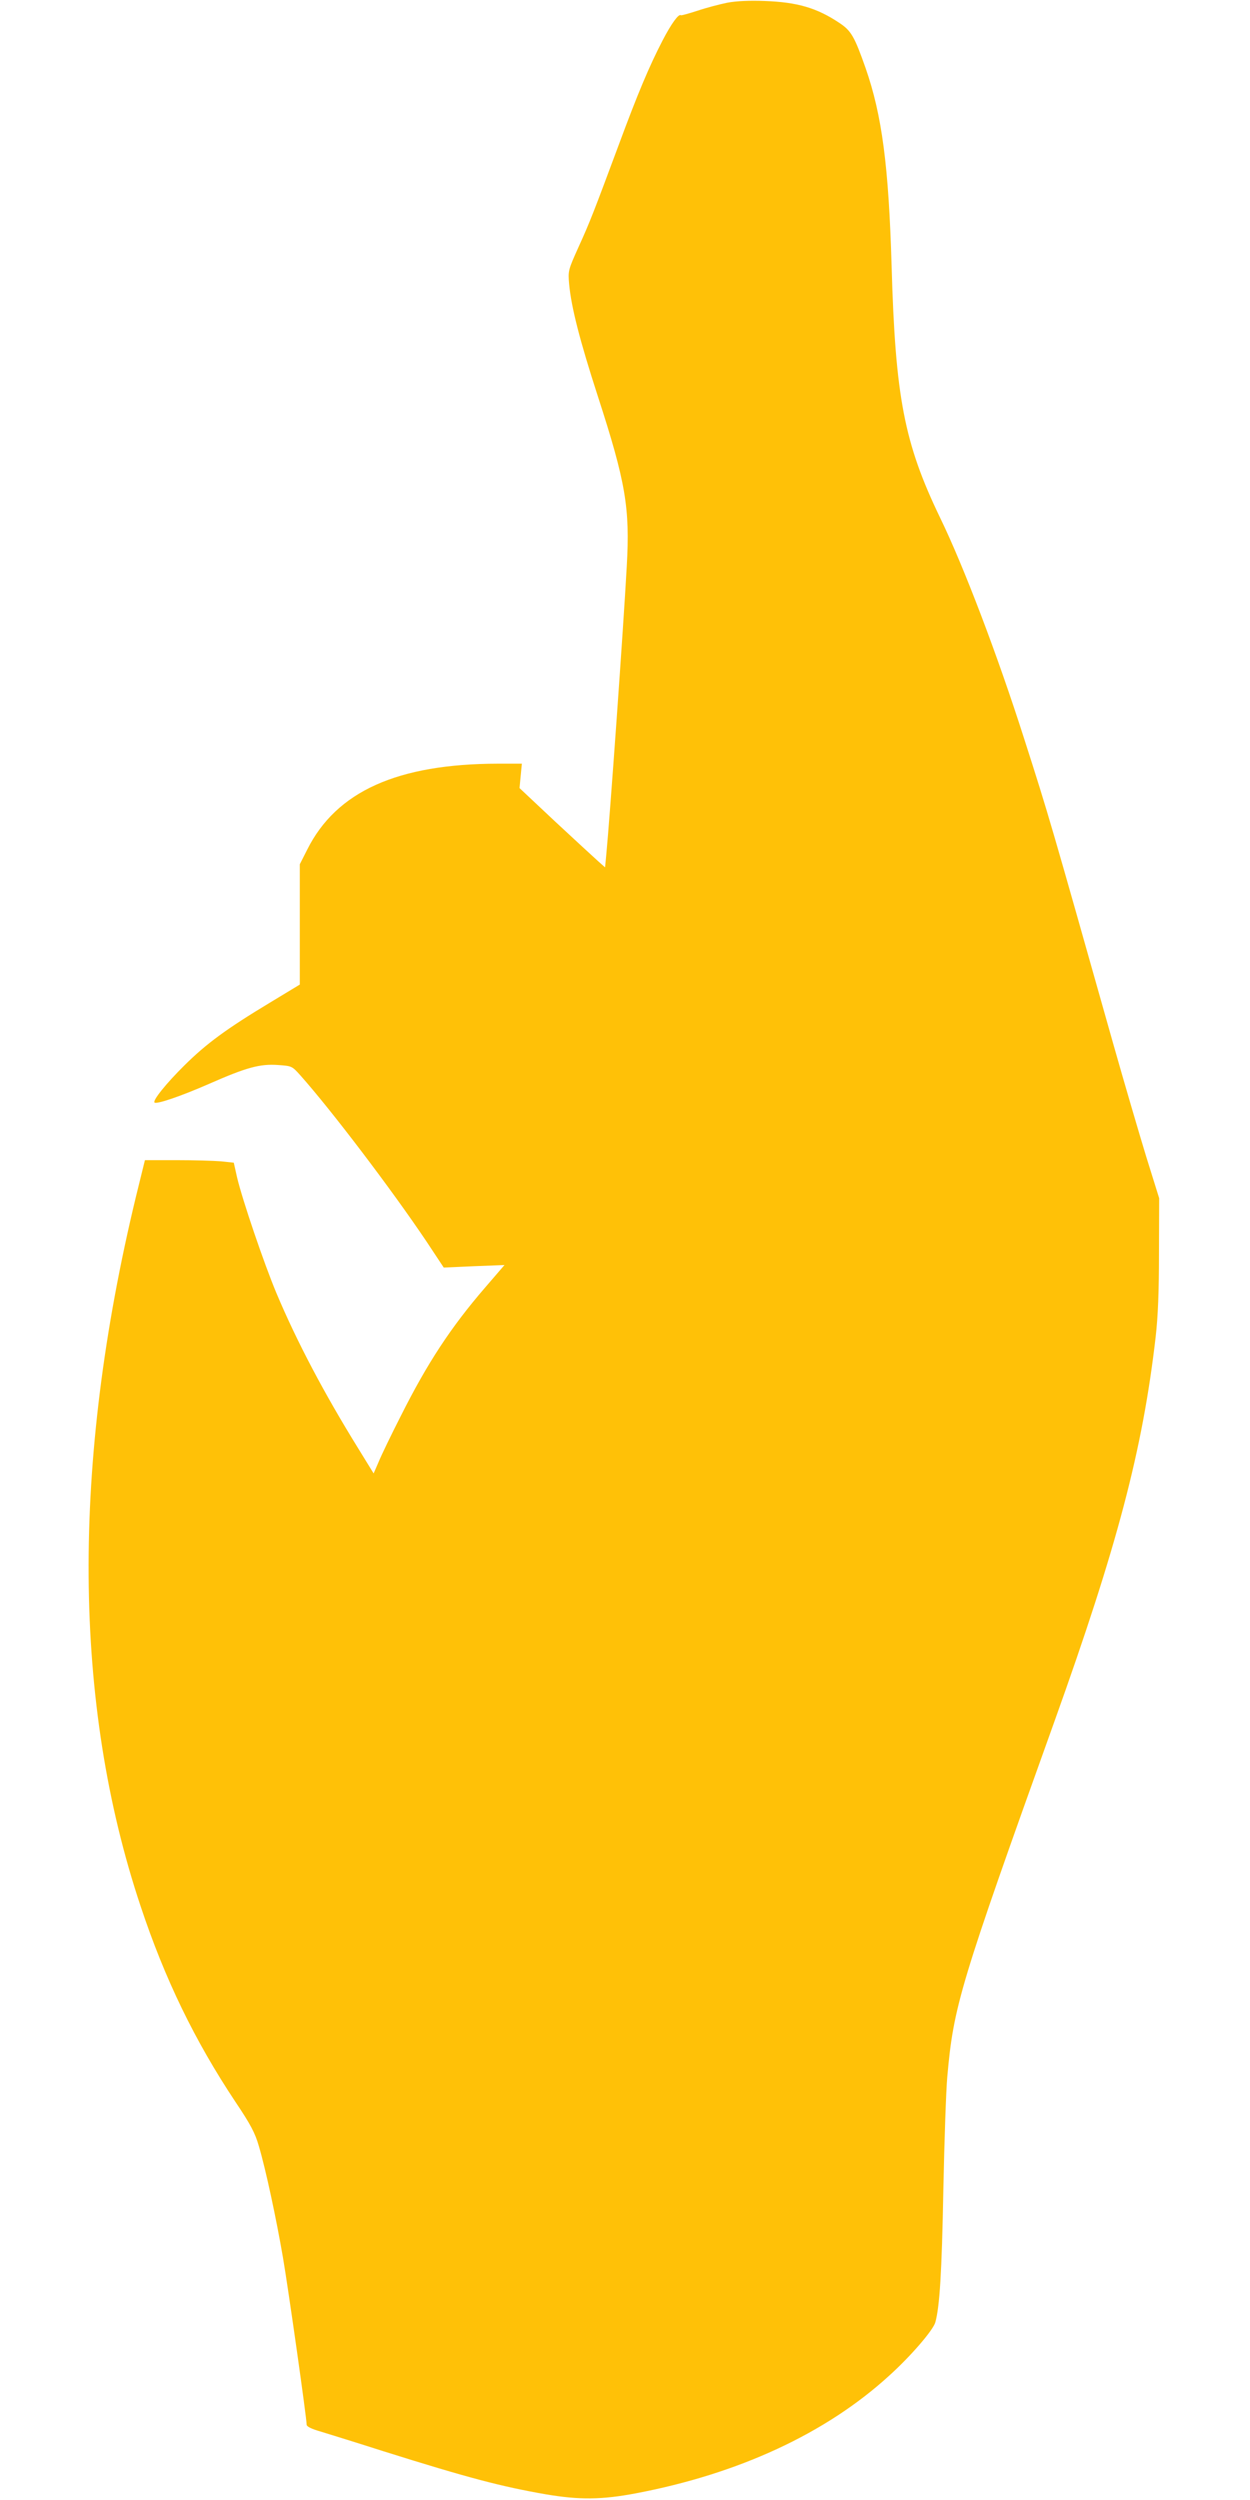 <?xml version="1.0" standalone="no"?>
<!DOCTYPE svg PUBLIC "-//W3C//DTD SVG 20010904//EN"
 "http://www.w3.org/TR/2001/REC-SVG-20010904/DTD/svg10.dtd">
<svg version="1.0" xmlns="http://www.w3.org/2000/svg"
 width="640pt" height="1280pt" viewBox="0 0 640 1280"
 preserveAspectRatio="xMidYMid meet">
<g transform="translate(0,1280) scale(0.1,-0.1)"
fill="#ffc107" stroke="none">
<path d="M3723 12786 c-39 -8 -108 -26 -152 -41 -44 -14 -82 -25 -85 -23 -11
9 -49 -43 -94 -130 -68 -131 -128 -274 -223 -531 -128 -344 -149 -399 -207
-526 -53 -118 -54 -121 -48 -190 11 -118 54 -287 147 -574 143 -441 165 -572
148 -871 -17 -312 -87 -1293 -105 -1478 l-6 -63 -36 32 c-20 18 -119 109 -220
203 l-182 171 6 63 6 62 -123 0 c-514 -1 -827 -142 -976 -440 l-38 -75 0 -308
0 -308 -152 -92 c-224 -135 -326 -210 -439 -322 -93 -92 -163 -179 -153 -190
11 -10 134 32 278 95 193 85 262 104 356 97 69 -5 70 -5 113 -53 160 -180 466
-583 646 -851 l88 -133 156 7 155 6 -99 -115 c-176 -204 -296 -387 -432 -658
-49 -96 -100 -202 -113 -234 l-26 -60 -80 130 c-172 278 -312 542 -418 794
-64 153 -174 477 -201 591 l-17 76 -66 7 c-36 3 -139 6 -228 6 l-161 0 -46
-187 c-331 -1372 -323 -2594 24 -3633 124 -373 277 -688 485 -1001 78 -116
101 -160 120 -226 36 -121 90 -375 124 -573 28 -164 121 -821 121 -854 0 -10
24 -22 73 -36 39 -12 185 -57 322 -101 433 -136 601 -180 830 -220 172 -29
285 -28 460 5 527 100 974 307 1297 602 112 101 226 234 237 274 22 81 33 250
41 680 5 250 14 509 20 575 32 364 64 470 549 1822 322 899 451 1388 518 1968
12 106 17 232 17 430 l1 280 -67 215 c-36 118 -112 377 -168 575 -322 1140
-329 1166 -457 1565 -136 426 -308 879 -430 1130 -183 380 -229 615 -248 1290
-15 509 -49 770 -133 1011 -57 162 -74 192 -135 232 -115 77 -216 106 -382
112 -78 3 -145 0 -192 -9z"/>
</g>
</svg>
